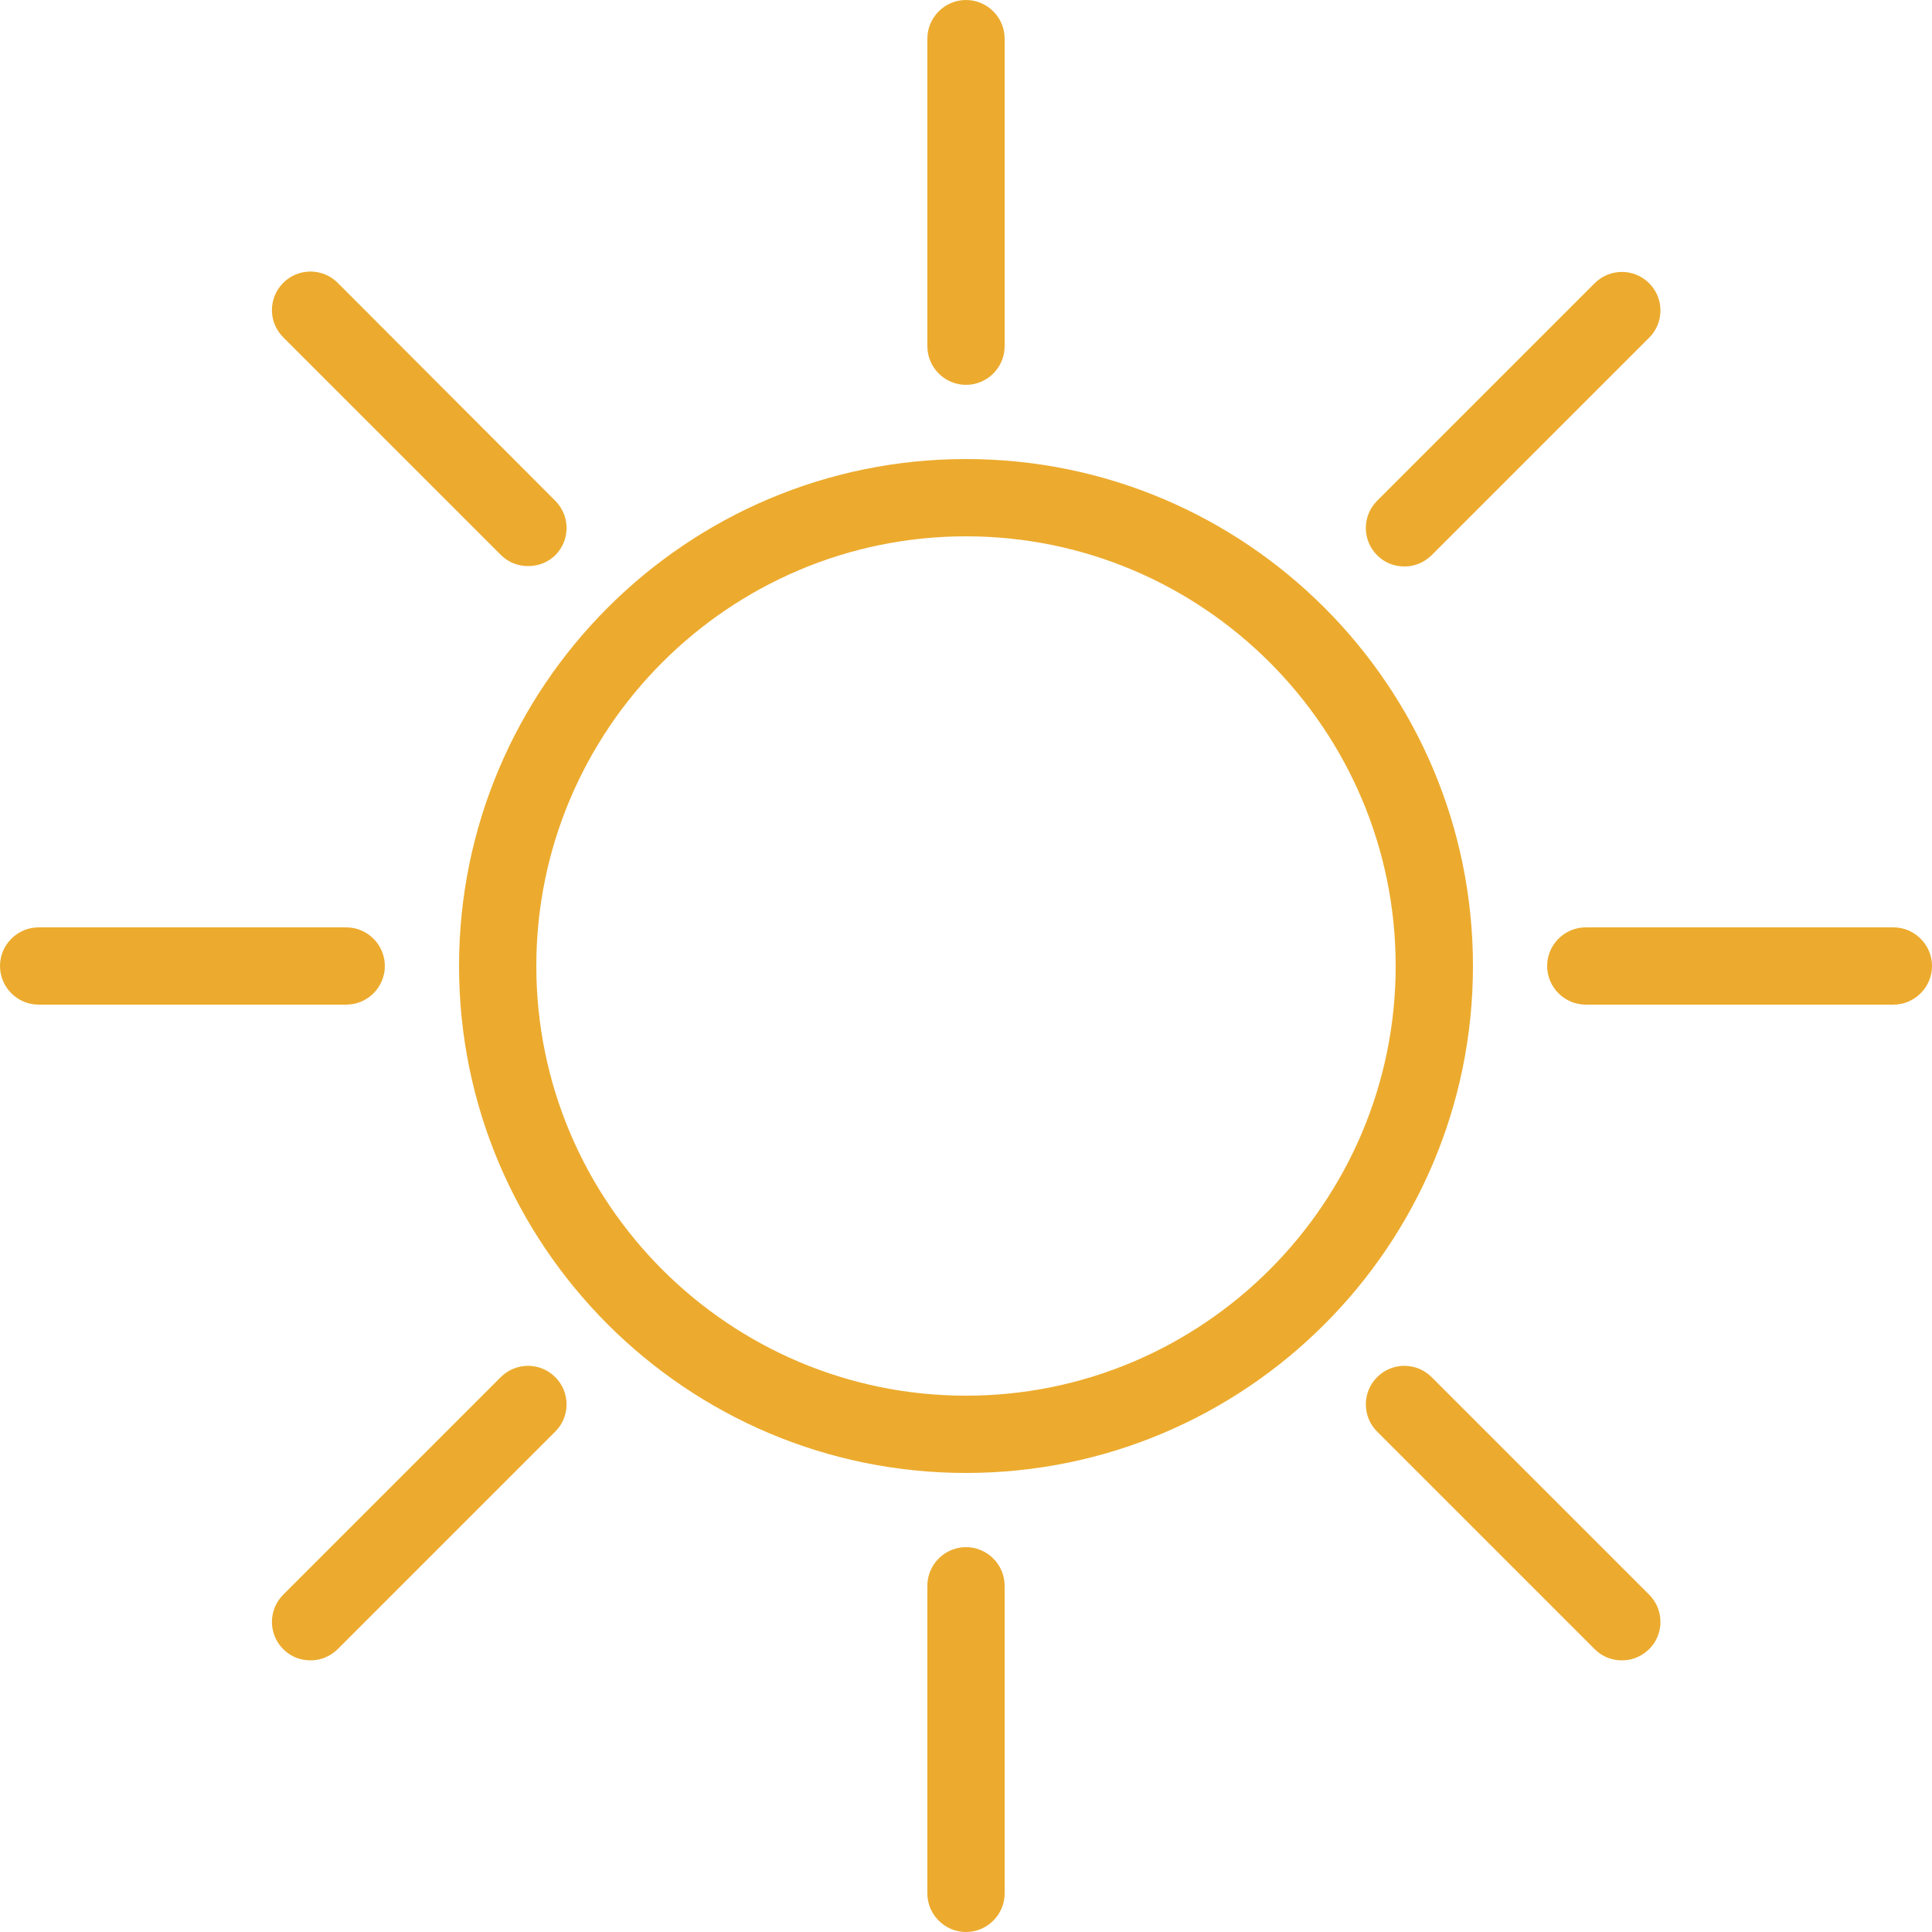 <?xml version="1.0" encoding="UTF-8" standalone="no"?><!-- Generator: Adobe Illustrator 23.0.3, SVG Export Plug-In . SVG Version: 6.00 Build 0)  --><svg xmlns="http://www.w3.org/2000/svg" enable-background="new 0 0 500 500" fill="#000000" id="Layer_1" version="1.1" viewBox="0 0 500 500" x="0px" xml:space="preserve" y="0px">
<g id="change1_1"><path d="m250 381.2c-72.4 0-131.2-58.9-131.2-131.2s58.8-131.2 131.2-131.2 131.2 58.8 131.2 131.2-58.8 131.2-131.2 131.2zm0-242.4c-61.3 0-111.2 49.9-111.2 111.2s49.9 111.2 111.2 111.2 111.2-49.9 111.2-111.2-49.9-111.2-111.2-111.2zm10-49.2v-79.6c0-5.5-4.5-10-10-10s-10 4.5-10 10v79.6c0 5.5 4.5 10 10 10s10-4.5 10-10zm0 400.4v-79.6c0-5.5-4.5-10-10-10s-10 4.5-10 10v79.6c0 5.5 4.5 10 10 10s10-4.5 10-10zm-160.4-240c0-5.5-4.5-10-10-10h-79.6c-5.5 0-10 4.5-10 10s4.5 10 10 10h79.6c5.5 0 10-4.5 10-10zm400.4 0c0-5.5-4.5-10-10-10h-79.6c-5.5 0-10 4.5-10 10s4.5 10 10 10h79.6c5.5 0 10-4.5 10-10zm-129.5-106.3l56.3-56.3c3.9-3.9 3.9-10.2 0-14.1s-10.2-3.9-14.1 0l-56.3 56.3c-3.9 3.9-3.9 10.2 0 14.1 2 2 4.5 2.9 7.1 2.9s5-1 7-2.9zm-283.1 283.1l56.3-56.3c3.9-3.9 3.9-10.2 0-14.1s-10.2-3.9-14.1 0l-56.3 56.3c-3.9 3.9-3.9 10.2 0 14.1 2 2 4.5 2.9 7.1 2.9s5-1 7-2.9zm56.3-283.1c3.9-3.9 3.9-10.2 0-14.1l-56.3-56.4c-3.9-3.9-10.2-3.9-14.1 0s-3.9 10.2 0 14.1l56.3 56.3c2 2 4.5 2.9 7.1 2.9s5-0.9 7-2.8zm283.1 283.1c3.9-3.9 3.9-10.2 0-14.1l-56.3-56.3c-3.9-3.9-10.2-3.9-14.1 0s-3.9 10.2 0 14.1l56.3 56.3c2 2 4.5 2.9 7.1 2.9s5-1 7-2.9z" fill="#ecab2e"/></g>
</svg>